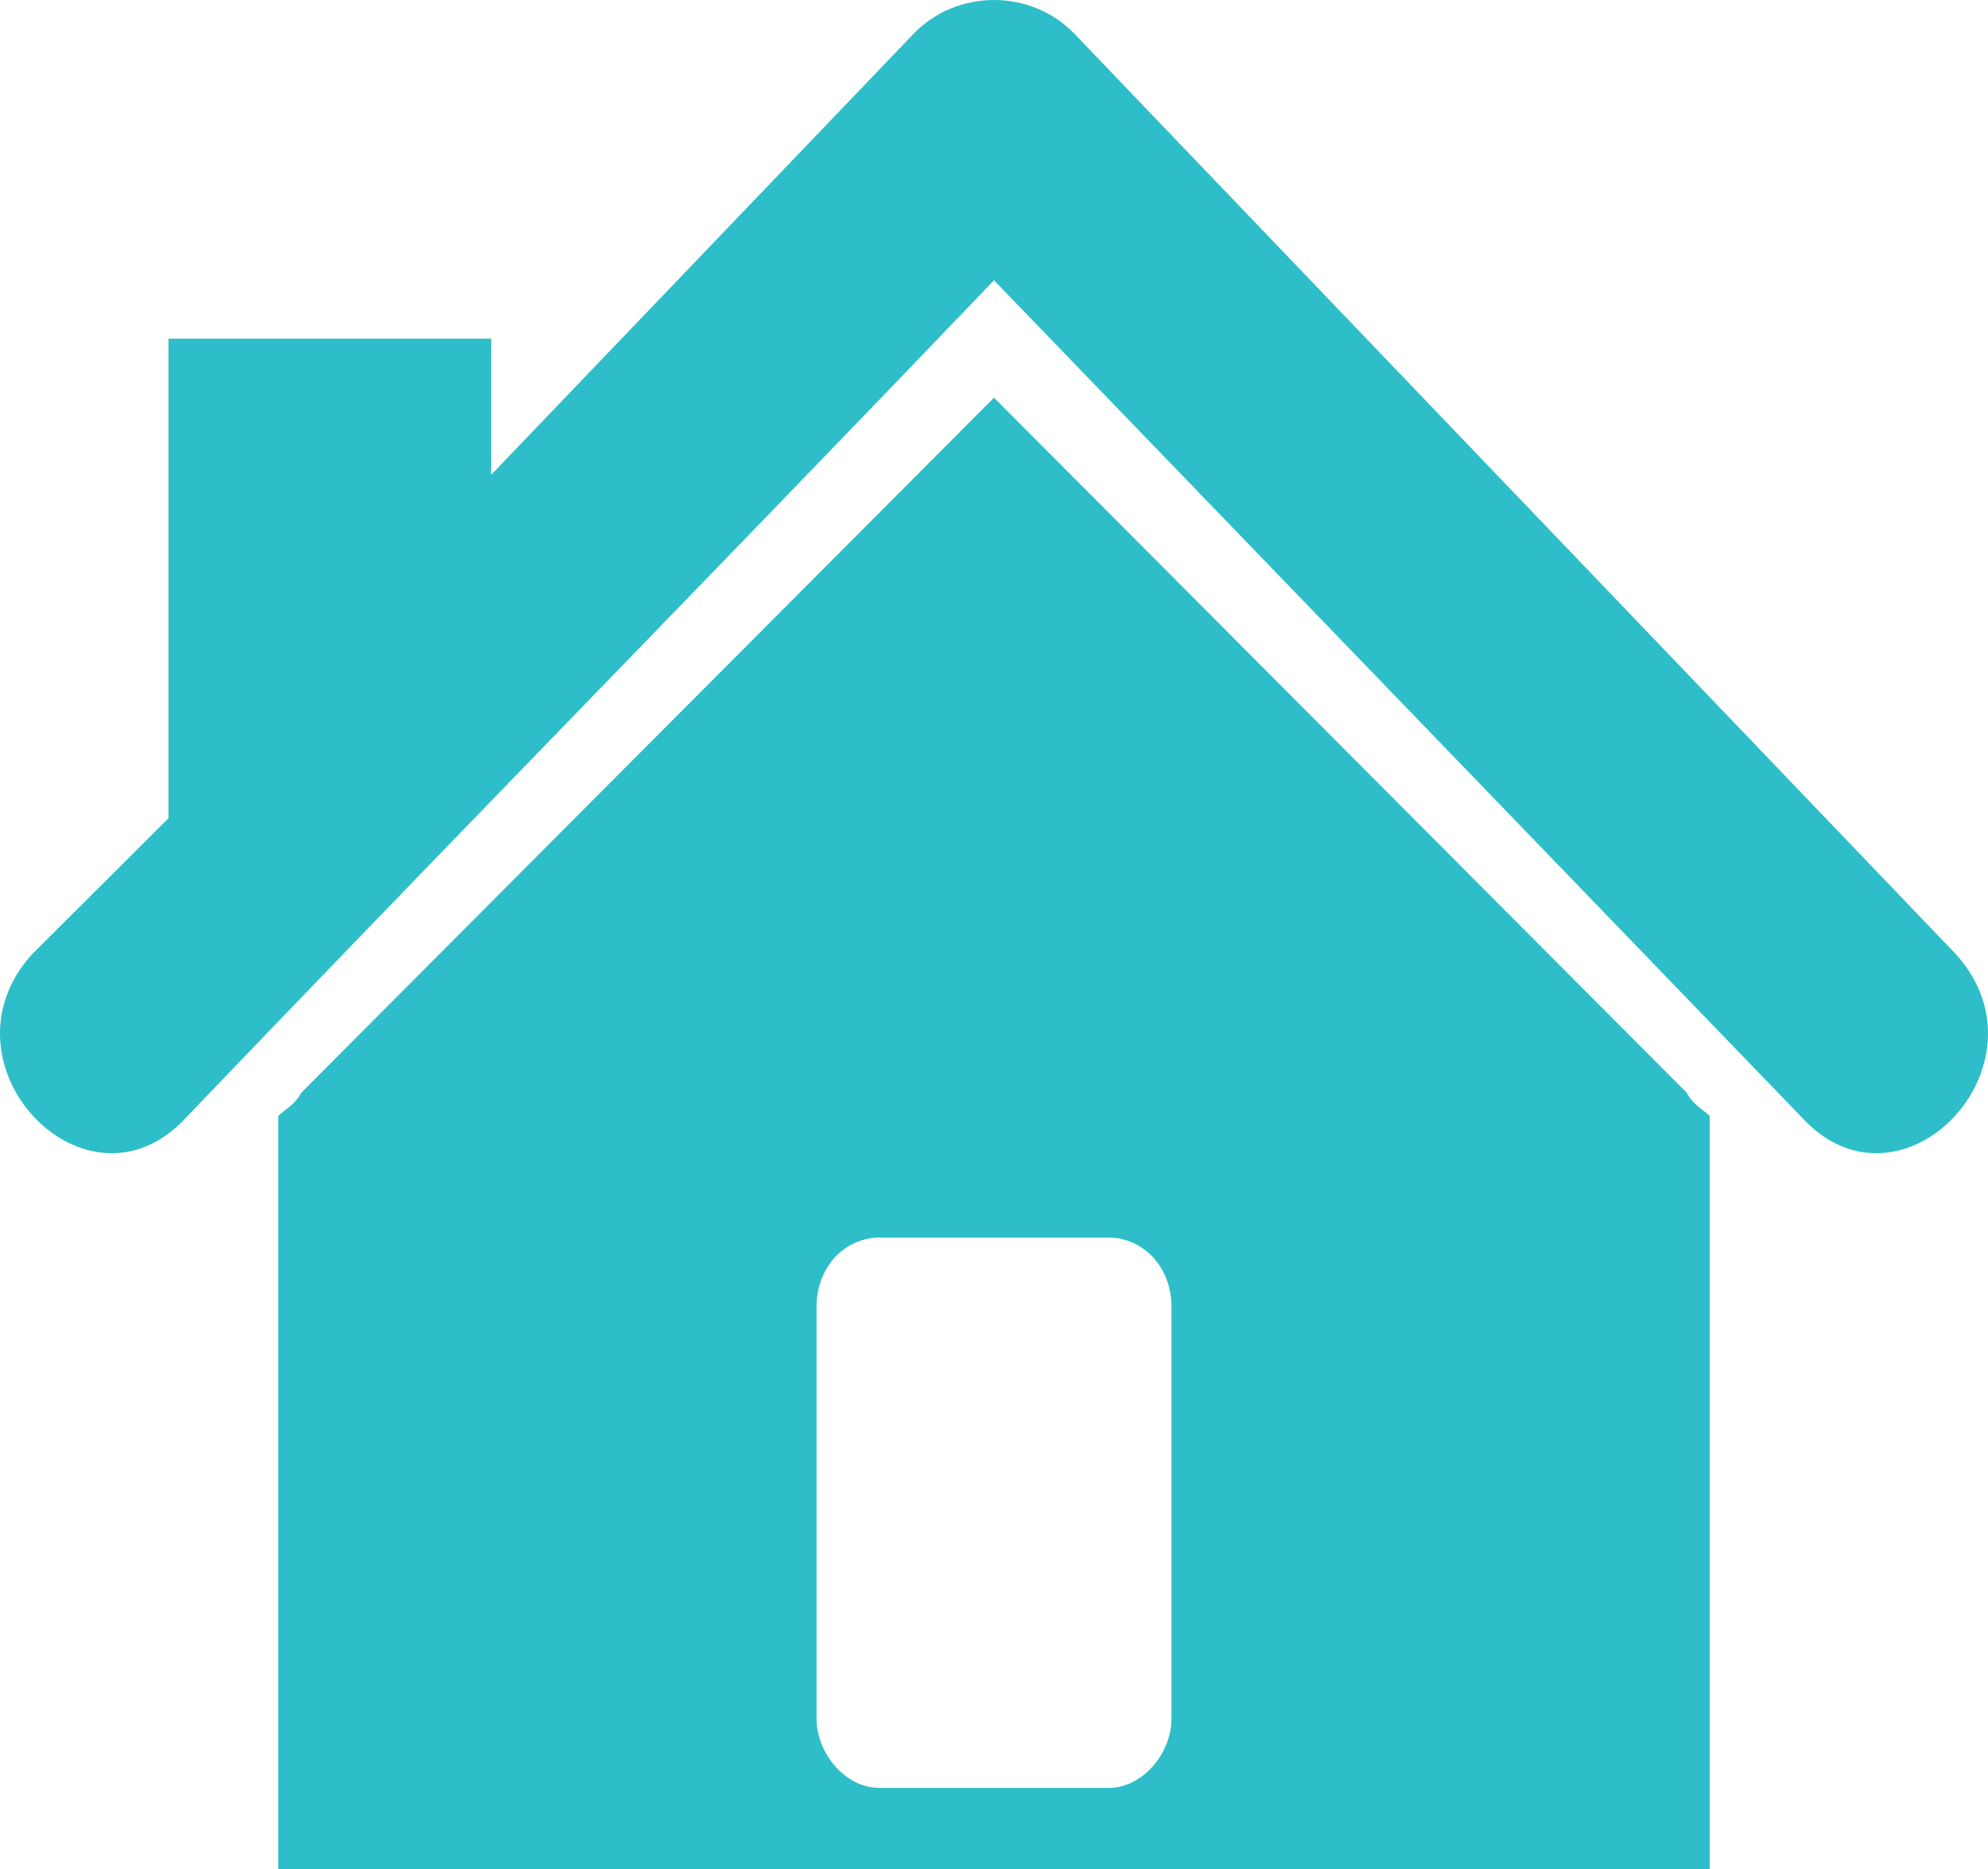 <?xml version="1.0" encoding="UTF-8"?>
<svg width="50px" height="47px" viewBox="0 0 50 47" version="1.1" xmlns="http://www.w3.org/2000/svg" xmlns:xlink="http://www.w3.org/1999/xlink">
    <title>icon-house</title>
    <g id="Working---Marcom-Pages" stroke="none" stroke-width="1" fill="none" fill-rule="evenodd">
        <g id="M2.1-Cleaner-Energy" transform="translate(-57, -1867)" fill="#2DBEC9" fill-rule="nonzero">
            <g id="What-to-Expect" transform="translate(0, 1710)">
                <path d="M82,167 L99.424,184.48 C99.568,184.772 99.856,184.917 100,185.063 L100,204 L64,204 L64,185.063 C64.144,184.917 64.432,184.772 64.576,184.48 L82,167 Z M84.88,188.122 L79.12,188.122 C78.256,188.122 77.536,188.85 77.536,189.87 L77.536,189.87 L77.536,200.213 C77.536,201.087 78.256,201.961 79.12,201.961 L79.12,201.961 L84.88,201.961 C85.744,201.961 86.464,201.087 86.464,200.213 L86.464,200.213 L86.464,189.87 C86.464,188.85 85.744,188.122 84.88,188.122 L84.88,188.122 Z M84.029,157.856 L106.197,181 C108.695,183.771 104.792,187.846 102.294,185.075 L82,164.049 C74.975,171.384 68.574,177.903 61.706,185.075 C59.208,187.846 55.305,183.771 57.803,181 L61.237,177.577 L61.237,165.516 L69.355,165.516 L69.355,168.939 L79.971,157.856 C81.063,156.715 82.937,156.715 84.029,157.856 Z" id="icon-house"></path>
            </g>
        </g>
    </g>
</svg>